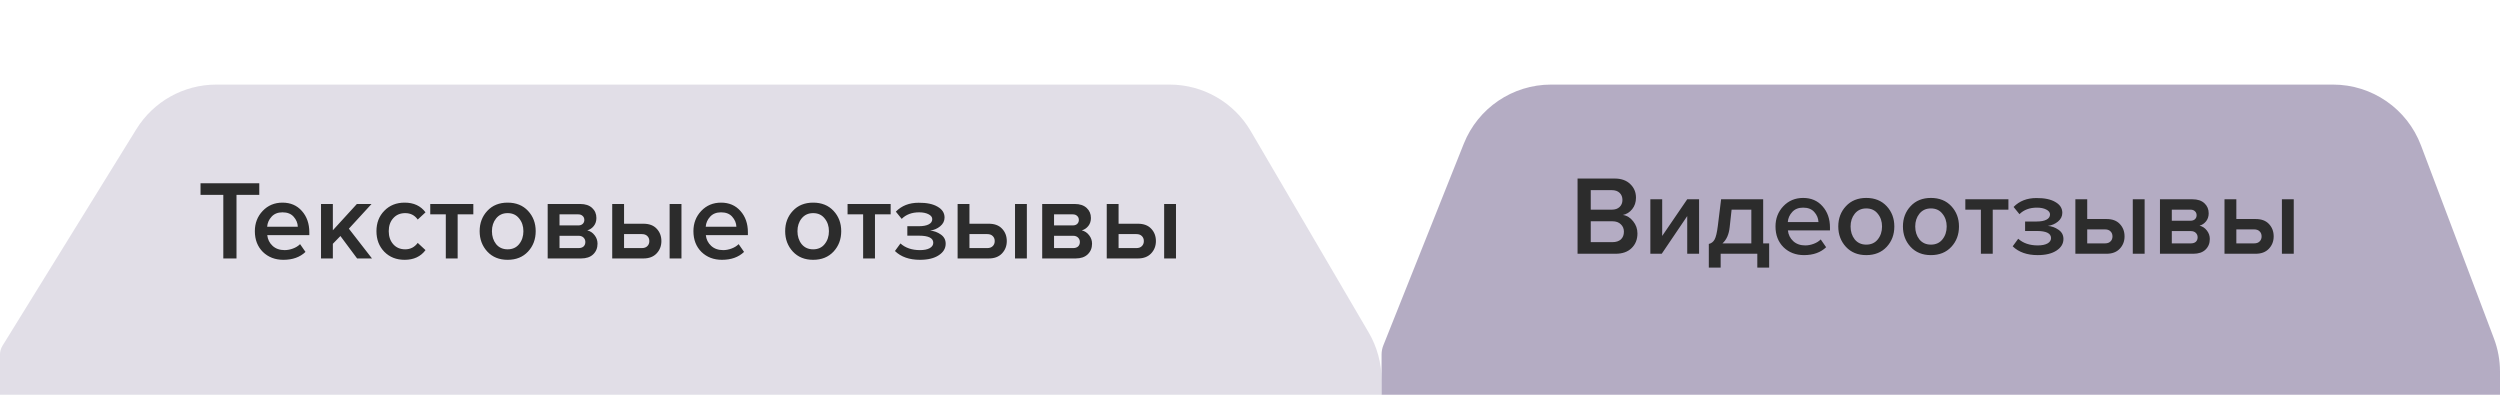 <?xml version="1.0" encoding="UTF-8"?> <svg xmlns="http://www.w3.org/2000/svg" width="266" height="42" viewBox="0 0 266 42" fill="none"> <g clip-path="url(#clip0_721_113)"> <path d="M14.51 13.742L0.265 36.788C0.092 37.069 8.51939e-05 37.392 -1.58581e-06 37.721L0 74L147 74L147 40.433C147 38.657 146.527 36.913 145.629 35.38L133.079 13.947C131.285 10.883 128 9 124.45 9L23.016 9C19.55 9 16.332 10.794 14.51 13.742Z" fill="#B4ACC3" fill-opacity="0.4"></path> <path d="M155.746 15.295L147.187 36.749C147.063 37.058 147 37.388 147 37.721L147 74L266 74L266 39.548C266 38.34 265.781 37.142 265.354 36.012L257.589 15.465C256.118 11.574 252.393 9 248.234 9L165.034 9C160.941 9 157.262 11.493 155.746 15.295Z" fill="#B4ACC3"></path> <path d="M171.896 27L167.852 27L167.852 18.996L171.788 18.996C172.5 18.996 173.056 19.192 173.456 19.584C173.864 19.968 174.068 20.452 174.068 21.036C174.068 21.516 173.932 21.924 173.66 22.26C173.396 22.588 173.068 22.792 172.676 22.872C173.108 22.936 173.472 23.16 173.768 23.544C174.072 23.92 174.224 24.352 174.224 24.84C174.224 25.48 174.016 26 173.6 26.4C173.192 26.8 172.624 27 171.896 27ZM171.5 22.308C171.852 22.308 172.128 22.212 172.328 22.02C172.528 21.828 172.628 21.58 172.628 21.276C172.628 20.964 172.528 20.712 172.328 20.52C172.128 20.328 171.852 20.232 171.5 20.232L169.256 20.232V22.308L171.5 22.308ZM171.56 25.764C171.944 25.764 172.244 25.668 172.46 25.476C172.676 25.276 172.784 25 172.784 24.648C172.784 24.336 172.676 24.076 172.46 23.868C172.244 23.652 171.944 23.544 171.56 23.544L169.256 23.544L169.256 25.764L171.56 25.764ZM176.809 27H175.597L175.597 21.204L176.857 21.204L176.857 25.104L179.521 21.204L180.781 21.204L180.781 27H179.521L179.521 22.992L176.809 27ZM181.818 28.476V25.956C182.09 25.892 182.294 25.736 182.43 25.488C182.574 25.232 182.69 24.744 182.778 24.024L183.126 21.204L187.602 21.204L187.602 25.896H188.238V28.476H186.978V27L183.078 27V28.476L181.818 28.476ZM184.242 22.308L184.038 24.168C183.958 24.936 183.702 25.512 183.27 25.896L186.342 25.896L186.342 22.308L184.242 22.308ZM191.949 27.144C191.069 27.144 190.341 26.864 189.765 26.304C189.197 25.736 188.913 25 188.913 24.096C188.913 23.248 189.189 22.532 189.741 21.948C190.301 21.356 191.005 21.06 191.853 21.06C192.709 21.06 193.397 21.356 193.917 21.948C194.445 22.54 194.709 23.296 194.709 24.216V24.516L190.233 24.516C190.281 24.972 190.469 25.352 190.797 25.656C191.125 25.96 191.553 26.112 192.081 26.112C192.377 26.112 192.673 26.056 192.969 25.944C193.273 25.832 193.525 25.676 193.725 25.476L194.301 26.304C193.717 26.864 192.933 27.144 191.949 27.144ZM193.485 23.628C193.469 23.228 193.321 22.872 193.041 22.56C192.769 22.248 192.373 22.092 191.853 22.092C191.357 22.092 190.969 22.248 190.689 22.56C190.409 22.864 190.253 23.22 190.221 23.628L193.485 23.628ZM198.569 27.144C197.673 27.144 196.953 26.852 196.409 26.268C195.865 25.676 195.593 24.952 195.593 24.096C195.593 23.24 195.865 22.52 196.409 21.936C196.953 21.352 197.673 21.06 198.569 21.06C199.473 21.06 200.197 21.352 200.741 21.936C201.285 22.52 201.557 23.24 201.557 24.096C201.557 24.96 201.285 25.684 200.741 26.268C200.197 26.852 199.473 27.144 198.569 27.144ZM198.569 26.028C199.089 26.028 199.497 25.844 199.793 25.476C200.097 25.1 200.249 24.64 200.249 24.096C200.249 23.56 200.097 23.108 199.793 22.74C199.497 22.364 199.089 22.176 198.569 22.176C198.057 22.176 197.649 22.364 197.345 22.74C197.049 23.108 196.901 23.56 196.901 24.096C196.901 24.64 197.049 25.1 197.345 25.476C197.649 25.844 198.057 26.028 198.569 26.028ZM205.448 27.144C204.552 27.144 203.832 26.852 203.288 26.268C202.744 25.676 202.472 24.952 202.472 24.096C202.472 23.24 202.744 22.52 203.288 21.936C203.832 21.352 204.552 21.06 205.448 21.06C206.352 21.06 207.076 21.352 207.62 21.936C208.164 22.52 208.436 23.24 208.436 24.096C208.436 24.96 208.164 25.684 207.62 26.268C207.076 26.852 206.352 27.144 205.448 27.144ZM205.448 26.028C205.968 26.028 206.376 25.844 206.672 25.476C206.976 25.1 207.128 24.64 207.128 24.096C207.128 23.56 206.976 23.108 206.672 22.74C206.376 22.364 205.968 22.176 205.448 22.176C204.936 22.176 204.528 22.364 204.224 22.74C203.928 23.108 203.78 23.56 203.78 24.096C203.78 24.64 203.928 25.1 204.224 25.476C204.528 25.844 204.936 26.028 205.448 26.028ZM212.027 27L210.767 27L210.767 22.308L209.111 22.308V21.204L213.695 21.204V22.308H212.027L212.027 27ZM216.814 27.144C215.678 27.144 214.79 26.832 214.15 26.208L214.738 25.404C215.266 25.876 215.958 26.112 216.814 26.112C217.254 26.112 217.598 26.044 217.846 25.908C218.102 25.764 218.23 25.572 218.23 25.332C218.23 24.828 217.722 24.576 216.706 24.576H215.47V23.568H216.706C217.146 23.568 217.49 23.504 217.738 23.376C217.994 23.248 218.122 23.06 218.122 22.812C218.122 22.604 217.99 22.432 217.726 22.296C217.462 22.16 217.13 22.092 216.73 22.092C215.954 22.092 215.334 22.324 214.87 22.788L214.246 22.02C214.862 21.388 215.67 21.072 216.67 21.072C217.526 21.064 218.198 21.204 218.686 21.492C219.182 21.772 219.43 22.156 219.43 22.644C219.43 23.012 219.274 23.324 218.962 23.58C218.658 23.828 218.302 23.98 217.894 24.036C218.302 24.068 218.678 24.204 219.022 24.444C219.374 24.684 219.55 25.012 219.55 25.428C219.55 25.932 219.302 26.344 218.806 26.664C218.318 26.984 217.654 27.144 216.814 27.144ZM220.82 21.204H222.08V23.304L224.132 23.304C224.748 23.304 225.22 23.48 225.548 23.832C225.884 24.184 226.052 24.624 226.052 25.152C226.052 25.672 225.88 26.112 225.536 26.472C225.2 26.824 224.732 27 224.132 27L220.82 27L220.82 21.204ZM223.976 24.408L222.08 24.408V25.896L223.976 25.896C224.224 25.896 224.416 25.828 224.552 25.692C224.696 25.556 224.768 25.376 224.768 25.152C224.768 24.928 224.696 24.748 224.552 24.612C224.416 24.476 224.224 24.408 223.976 24.408ZM228.188 27L226.928 27L226.928 21.204L228.188 21.204L228.188 27ZM233.372 27L229.82 27L229.82 21.204L233.288 21.204C233.824 21.204 234.244 21.344 234.548 21.624C234.852 21.904 235.004 22.26 235.004 22.692C235.004 23.028 234.912 23.312 234.728 23.544C234.544 23.776 234.312 23.932 234.032 24.012C234.344 24.084 234.604 24.256 234.812 24.528C235.02 24.792 235.124 25.092 235.124 25.428C235.124 25.892 234.968 26.272 234.656 26.568C234.352 26.856 233.924 27 233.372 27ZM233.108 25.896C233.332 25.896 233.508 25.84 233.636 25.728C233.764 25.608 233.828 25.448 233.828 25.248C233.828 25.064 233.764 24.908 233.636 24.78C233.508 24.652 233.332 24.588 233.108 24.588L231.08 24.588V25.896L233.108 25.896ZM233.072 23.484C233.272 23.484 233.428 23.432 233.54 23.328C233.66 23.216 233.72 23.076 233.72 22.908C233.72 22.724 233.66 22.58 233.54 22.476C233.428 22.364 233.272 22.308 233.072 22.308L231.08 22.308V23.484L233.072 23.484ZM236.687 21.204H237.947V23.304L239.999 23.304C240.615 23.304 241.087 23.48 241.415 23.832C241.751 24.184 241.919 24.624 241.919 25.152C241.919 25.672 241.747 26.112 241.403 26.472C241.067 26.824 240.599 27 239.999 27L236.687 27V21.204ZM239.843 24.408L237.947 24.408V25.896L239.843 25.896C240.091 25.896 240.283 25.828 240.419 25.692C240.563 25.556 240.635 25.376 240.635 25.152C240.635 24.928 240.563 24.748 240.419 24.612C240.283 24.476 240.091 24.408 239.843 24.408ZM244.055 27L242.795 27V21.204L244.055 21.204V27Z" fill="#2C2C2C"></path> <path d="M25.164 27.5H23.76L23.76 20.732L21.336 20.732L21.336 19.496L27.588 19.496V20.732L25.164 20.732L25.164 27.5ZM30.152 27.644C29.272 27.644 28.544 27.364 27.968 26.804C27.4 26.236 27.116 25.5 27.116 24.596C27.116 23.748 27.392 23.032 27.944 22.448C28.504 21.856 29.208 21.56 30.056 21.56C30.912 21.56 31.6 21.856 32.12 22.448C32.648 23.04 32.912 23.796 32.912 24.716V25.016L28.436 25.016C28.484 25.472 28.672 25.852 29 26.156C29.328 26.46 29.756 26.612 30.284 26.612C30.58 26.612 30.876 26.556 31.172 26.444C31.476 26.332 31.728 26.176 31.928 25.976L32.504 26.804C31.92 27.364 31.136 27.644 30.152 27.644ZM31.688 24.128C31.672 23.728 31.524 23.372 31.244 23.06C30.972 22.748 30.576 22.592 30.056 22.592C29.56 22.592 29.172 22.748 28.892 23.06C28.612 23.364 28.456 23.72 28.424 24.128L31.688 24.128ZM39.58 27.5L37.996 27.5L36.22 25.112L35.416 25.94L35.416 27.5L34.156 27.5L34.156 21.704L35.416 21.704L35.416 24.5L37.972 21.704L39.532 21.704L37.12 24.332L39.58 27.5ZM43.054 27.644C42.174 27.644 41.454 27.36 40.894 26.792C40.334 26.216 40.054 25.484 40.054 24.596C40.054 23.716 40.334 22.992 40.894 22.424C41.454 21.848 42.174 21.56 43.054 21.56C44.022 21.56 44.762 21.904 45.274 22.592L44.446 23.36C44.126 22.904 43.682 22.676 43.114 22.676C42.586 22.676 42.162 22.856 41.842 23.216C41.522 23.568 41.362 24.028 41.362 24.596C41.362 25.164 41.522 25.628 41.842 25.988C42.162 26.348 42.586 26.528 43.114 26.528C43.666 26.528 44.11 26.3 44.446 25.844L45.274 26.612C44.762 27.3 44.022 27.644 43.054 27.644ZM48.694 27.5L47.434 27.5V22.808L45.779 22.808V21.704L50.362 21.704V22.808L48.694 22.808V27.5ZM54.01 27.644C53.114 27.644 52.394 27.352 51.85 26.768C51.306 26.176 51.034 25.452 51.034 24.596C51.034 23.74 51.306 23.02 51.85 22.436C52.394 21.852 53.114 21.56 54.01 21.56C54.914 21.56 55.638 21.852 56.182 22.436C56.726 23.02 56.998 23.74 56.998 24.596C56.998 25.46 56.726 26.184 56.182 26.768C55.638 27.352 54.914 27.644 54.01 27.644ZM54.01 26.528C54.53 26.528 54.938 26.344 55.234 25.976C55.538 25.6 55.69 25.14 55.69 24.596C55.69 24.06 55.538 23.608 55.234 23.24C54.938 22.864 54.53 22.676 54.01 22.676C53.498 22.676 53.09 22.864 52.786 23.24C52.49 23.608 52.342 24.06 52.342 24.596C52.342 25.14 52.49 25.6 52.786 25.976C53.09 26.344 53.498 26.528 54.01 26.528ZM61.825 27.5L58.273 27.5L58.273 21.704L61.741 21.704C62.277 21.704 62.697 21.844 63.001 22.124C63.305 22.404 63.457 22.76 63.457 23.192C63.457 23.528 63.365 23.812 63.181 24.044C62.997 24.276 62.765 24.432 62.485 24.512C62.797 24.584 63.057 24.756 63.265 25.028C63.473 25.292 63.577 25.592 63.577 25.928C63.577 26.392 63.421 26.772 63.109 27.068C62.805 27.356 62.377 27.5 61.825 27.5ZM61.561 26.396C61.785 26.396 61.961 26.34 62.089 26.228C62.217 26.108 62.281 25.948 62.281 25.748C62.281 25.564 62.217 25.408 62.089 25.28C61.961 25.152 61.785 25.088 61.561 25.088L59.533 25.088V26.396L61.561 26.396ZM61.525 23.984C61.725 23.984 61.881 23.932 61.993 23.828C62.113 23.716 62.173 23.576 62.173 23.408C62.173 23.224 62.113 23.08 61.993 22.976C61.881 22.864 61.725 22.808 61.525 22.808L59.533 22.808V23.984L61.525 23.984ZM65.14 21.704L66.4 21.704L66.4 23.804L68.452 23.804C69.068 23.804 69.54 23.98 69.868 24.332C70.204 24.684 70.372 25.124 70.372 25.652C70.372 26.172 70.2 26.612 69.856 26.972C69.52 27.324 69.052 27.5 68.452 27.5L65.14 27.5L65.14 21.704ZM68.296 24.908L66.4 24.908V26.396L68.296 26.396C68.544 26.396 68.736 26.328 68.872 26.192C69.016 26.056 69.088 25.876 69.088 25.652C69.088 25.428 69.016 25.248 68.872 25.112C68.736 24.976 68.544 24.908 68.296 24.908ZM72.508 27.5L71.248 27.5L71.248 21.704L72.508 21.704L72.508 27.5ZM76.816 27.644C75.936 27.644 75.208 27.364 74.632 26.804C74.064 26.236 73.78 25.5 73.78 24.596C73.78 23.748 74.056 23.032 74.608 22.448C75.168 21.856 75.872 21.56 76.72 21.56C77.576 21.56 78.264 21.856 78.784 22.448C79.312 23.04 79.576 23.796 79.576 24.716V25.016L75.1 25.016C75.148 25.472 75.336 25.852 75.664 26.156C75.992 26.46 76.42 26.612 76.948 26.612C77.244 26.612 77.54 26.556 77.836 26.444C78.14 26.332 78.392 26.176 78.592 25.976L79.168 26.804C78.584 27.364 77.8 27.644 76.816 27.644ZM78.352 24.128C78.336 23.728 78.188 23.372 77.908 23.06C77.636 22.748 77.24 22.592 76.72 22.592C76.224 22.592 75.836 22.748 75.556 23.06C75.276 23.364 75.12 23.72 75.088 24.128L78.352 24.128ZM86.518 27.644C85.622 27.644 84.902 27.352 84.358 26.768C83.814 26.176 83.542 25.452 83.542 24.596C83.542 23.74 83.814 23.02 84.358 22.436C84.902 21.852 85.622 21.56 86.518 21.56C87.422 21.56 88.146 21.852 88.69 22.436C89.234 23.02 89.506 23.74 89.506 24.596C89.506 25.46 89.234 26.184 88.69 26.768C88.146 27.352 87.422 27.644 86.518 27.644ZM86.518 26.528C87.038 26.528 87.446 26.344 87.742 25.976C88.046 25.6 88.198 25.14 88.198 24.596C88.198 24.06 88.046 23.608 87.742 23.24C87.446 22.864 87.038 22.676 86.518 22.676C86.006 22.676 85.598 22.864 85.294 23.24C84.998 23.608 84.85 24.06 84.85 24.596C84.85 25.14 84.998 25.6 85.294 25.976C85.598 26.344 86.006 26.528 86.518 26.528ZM93.097 27.5L91.837 27.5V22.808H90.181V21.704L94.765 21.704V22.808L93.097 22.808V27.5ZM97.885 27.644C96.749 27.644 95.861 27.332 95.221 26.708L95.808 25.904C96.337 26.376 97.028 26.612 97.885 26.612C98.325 26.612 98.668 26.544 98.916 26.408C99.172 26.264 99.3 26.072 99.3 25.832C99.3 25.328 98.793 25.076 97.776 25.076L96.54 25.076V24.068L97.776 24.068C98.216 24.068 98.561 24.004 98.808 23.876C99.064 23.748 99.192 23.56 99.192 23.312C99.192 23.104 99.061 22.932 98.796 22.796C98.532 22.66 98.201 22.592 97.8 22.592C97.025 22.592 96.404 22.824 95.941 23.288L95.317 22.52C95.933 21.888 96.74 21.572 97.74 21.572C98.597 21.564 99.269 21.704 99.757 21.992C100.252 22.272 100.5 22.656 100.5 23.144C100.5 23.512 100.344 23.824 100.032 24.08C99.728 24.328 99.373 24.48 98.965 24.536C99.373 24.568 99.749 24.704 100.092 24.944C100.444 25.184 100.62 25.512 100.62 25.928C100.62 26.432 100.372 26.844 99.876 27.164C99.388 27.484 98.725 27.644 97.885 27.644ZM101.89 21.704L103.15 21.704V23.804L105.202 23.804C105.818 23.804 106.29 23.98 106.618 24.332C106.954 24.684 107.122 25.124 107.122 25.652C107.122 26.172 106.95 26.612 106.606 26.972C106.27 27.324 105.802 27.5 105.202 27.5L101.89 27.5V21.704ZM105.046 24.908H103.15V26.396H105.046C105.294 26.396 105.486 26.328 105.622 26.192C105.766 26.056 105.838 25.876 105.838 25.652C105.838 25.428 105.766 25.248 105.622 25.112C105.486 24.976 105.294 24.908 105.046 24.908ZM109.258 27.5H107.998V21.704H109.258V27.5ZM114.442 27.5L110.89 27.5V21.704L114.358 21.704C114.894 21.704 115.314 21.844 115.618 22.124C115.922 22.404 116.074 22.76 116.074 23.192C116.074 23.528 115.982 23.812 115.798 24.044C115.614 24.276 115.382 24.432 115.102 24.512C115.414 24.584 115.674 24.756 115.882 25.028C116.09 25.292 116.194 25.592 116.194 25.928C116.194 26.392 116.038 26.772 115.726 27.068C115.422 27.356 114.994 27.5 114.442 27.5ZM114.178 26.396C114.402 26.396 114.578 26.34 114.706 26.228C114.834 26.108 114.898 25.948 114.898 25.748C114.898 25.564 114.834 25.408 114.706 25.28C114.578 25.152 114.402 25.088 114.178 25.088L112.15 25.088V26.396L114.178 26.396ZM114.142 23.984C114.342 23.984 114.498 23.932 114.61 23.828C114.73 23.716 114.79 23.576 114.79 23.408C114.79 23.224 114.73 23.08 114.61 22.976C114.498 22.864 114.342 22.808 114.142 22.808L112.15 22.808V23.984L114.142 23.984ZM117.757 21.704H119.017V23.804L121.069 23.804C121.685 23.804 122.157 23.98 122.485 24.332C122.821 24.684 122.989 25.124 122.989 25.652C122.989 26.172 122.817 26.612 122.473 26.972C122.137 27.324 121.669 27.5 121.069 27.5L117.757 27.5V21.704ZM120.913 24.908H119.017V26.396H120.913C121.161 26.396 121.353 26.328 121.489 26.192C121.633 26.056 121.705 25.876 121.705 25.652C121.705 25.428 121.633 25.248 121.489 25.112C121.353 24.976 121.161 24.908 120.913 24.908ZM125.125 27.5H123.865V21.704H125.125V27.5Z" fill="#2C2C2C"></path> </g> <defs> <clipPath id="clip0_721_113"> <rect width="266" height="42" fill="white"></rect> </clipPath> </defs> </svg> 